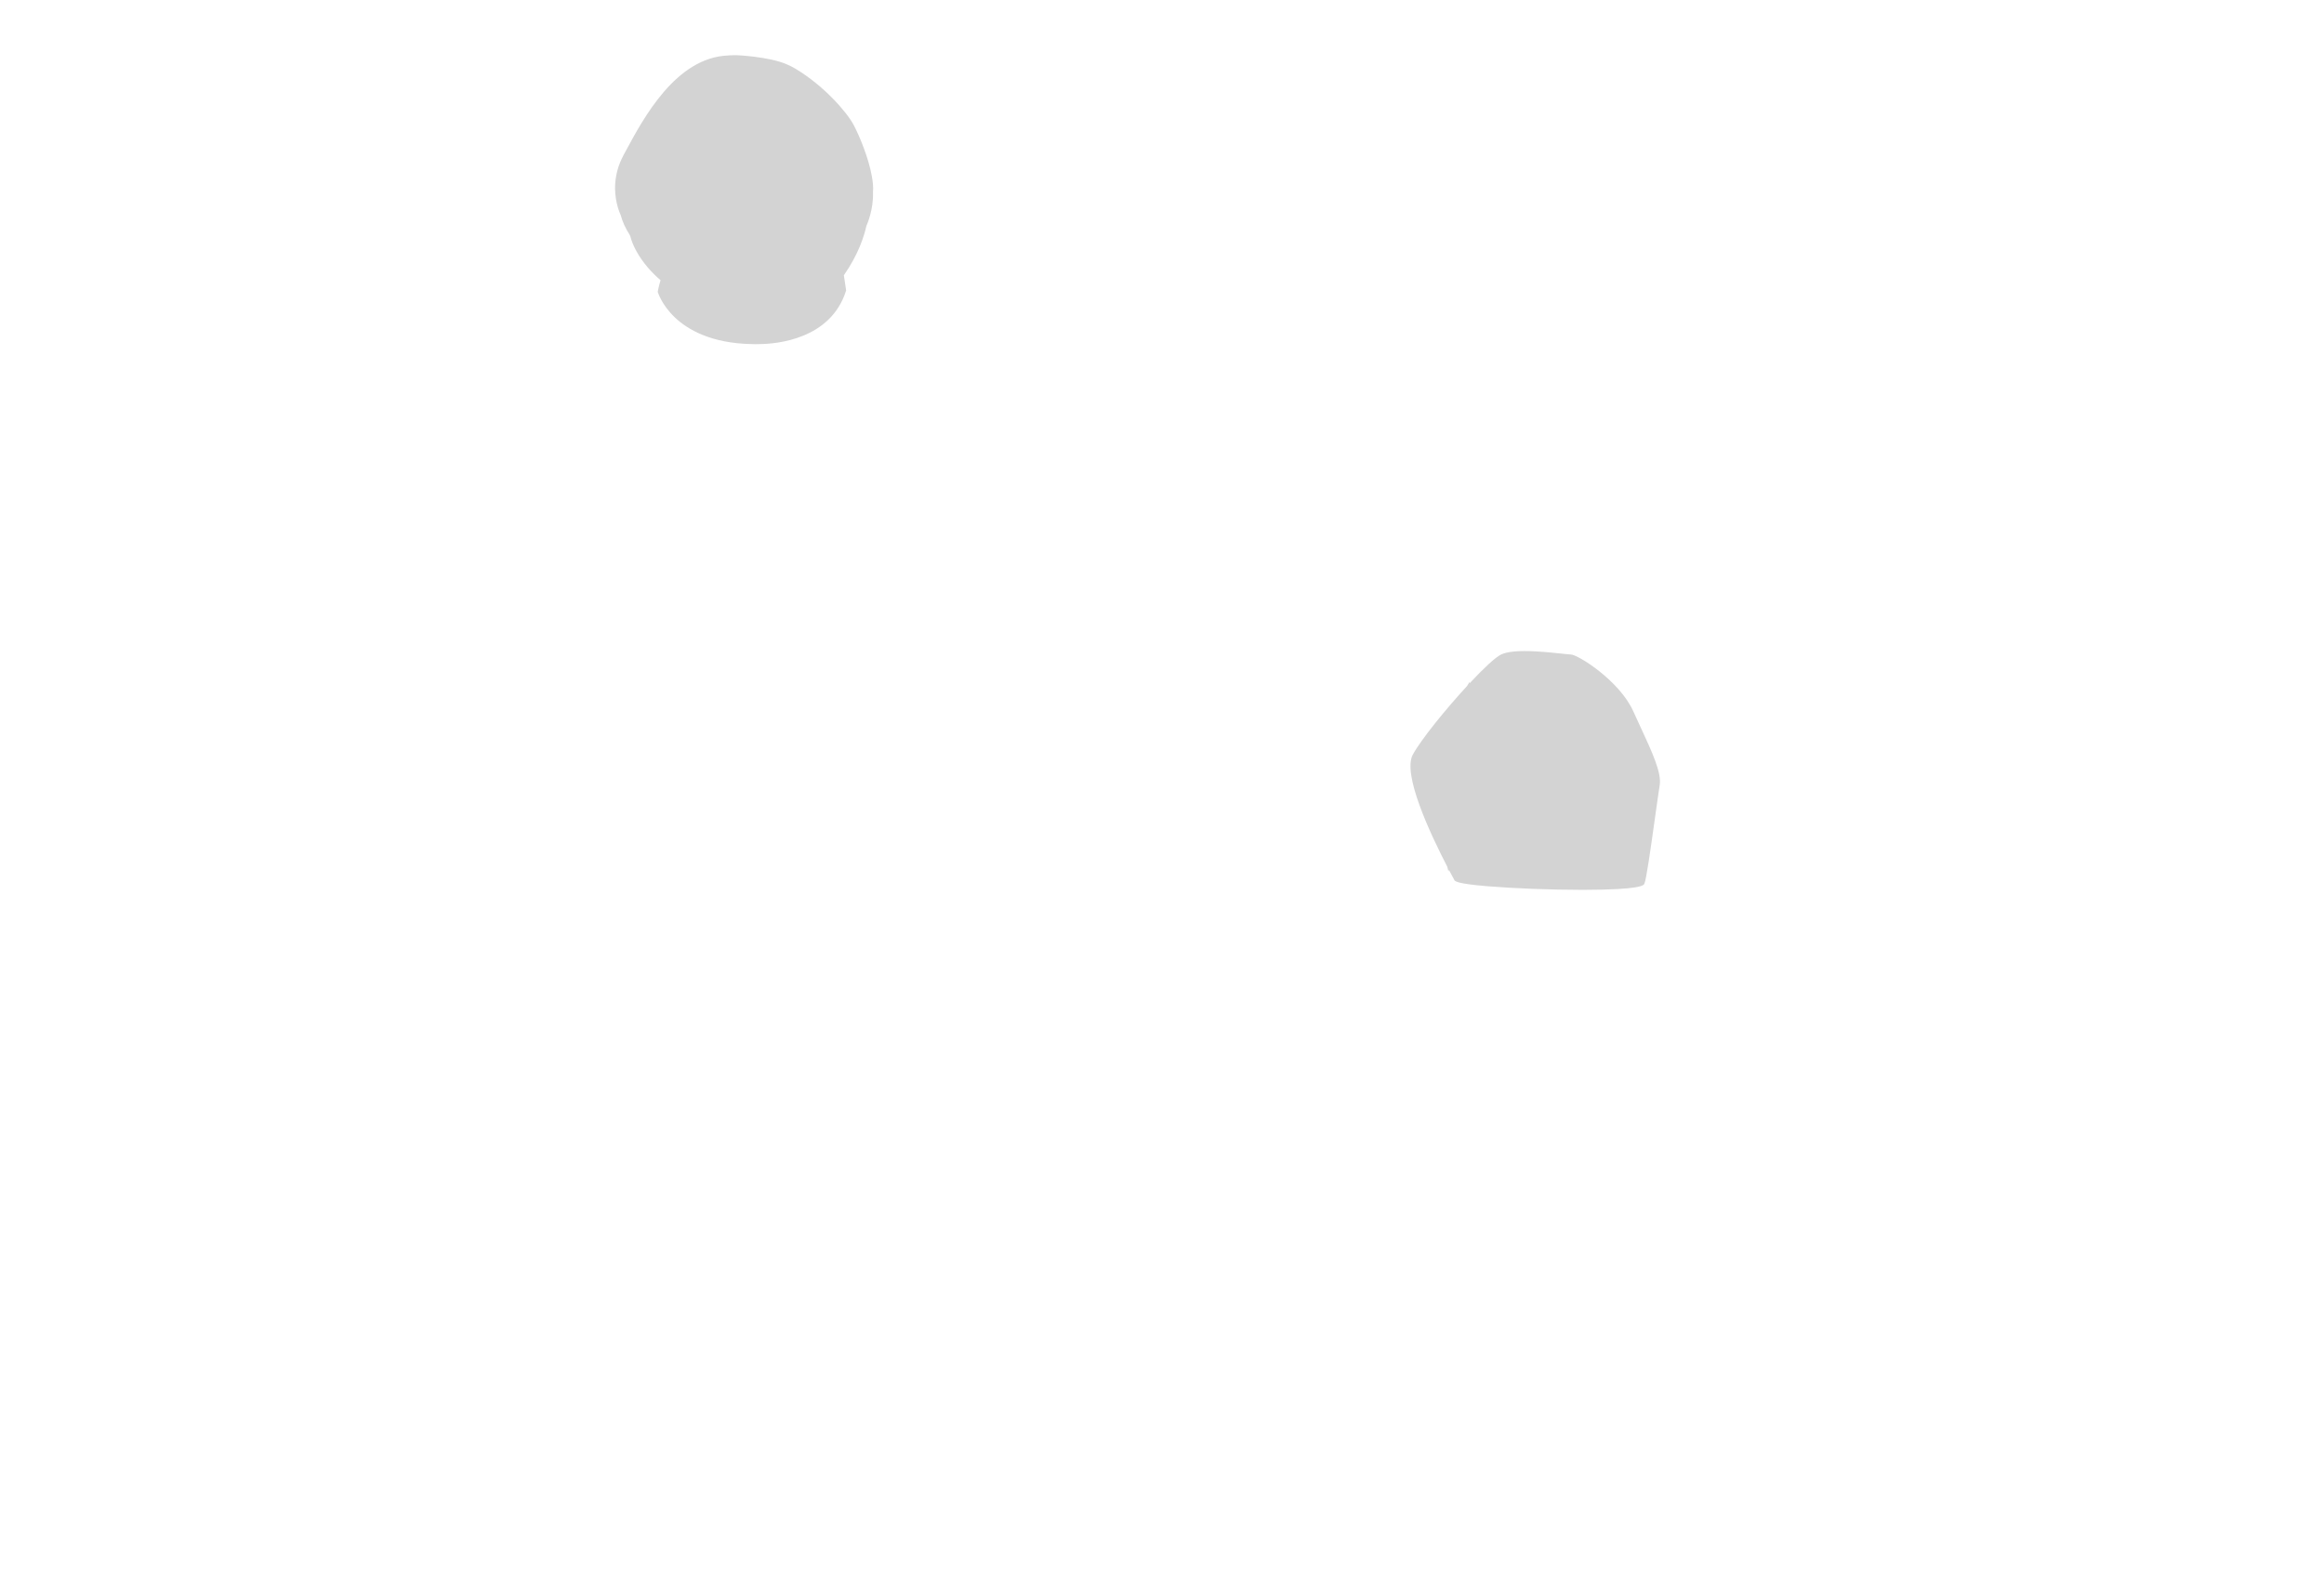 <?xml version="1.0" encoding="utf-8"?>
<!-- Generator: Adobe Illustrator 25.0.0, SVG Export Plug-In . SVG Version: 6.00 Build 0)  -->
<svg version="1.1" id="圖層_1" xmlns="http://www.w3.org/2000/svg" xmlns:xlink="http://www.w3.org/1999/xlink" x="0px" y="0px"
	 viewBox="0 0 2353.3 1599.2" style="enable-background:new 0 0 2353.3 1599.2;" xml:space="preserve">
<style type="text/css">
	.st0{fill:#D3D3D3;}
</style>
<g>
	<path class="st0" d="M864.5,126.7c-6.7-12.8-30.1-39.9-59.2-57.2c-2.8-1.7-5.9-3.2-9.2-4.6c-18-7.6-49.9-9-50.1-9
		c-0.9,0-1.7,0-2.5,0c-2.4,0-4.2,0.1-5.3,0.2c-0.5,0-0.9,0.1-1,0.1c-52.7,2.1-85.6,63.4-103.3,96.3c-0.9,1.6-1.7,3.2-2.5,4.6
		c-5.7,10.6-8.6,21.9-8.6,33.5c0.1,15.2,5.1,25.9,5.8,27.4c1.6,6.3,4.7,13.2,9.4,20.5l0,0.5l0.2,0.1c2.4,9.8,8.9,21.5,17.9,32
		c4,4.6,8.3,8.9,12.8,12.7c-1.9,6.2-2.7,10.9-2.8,11.4l-0.1,0.3l0.1,0.3c0.2,0.5,3.9,13.1,17.6,26c12.5,11.8,36.2,26,77.7,26.7
		c0.1,0,1.4,0.1,3.7,0.1c1.2,0,2.8,0,4.5-0.1c16.5-0.2,71.5-4.6,87.1-54l0.1-0.3l-2.3-15.4l0,0c15-21.4,20.7-40.3,22.8-49.9
		c0.7-1.6,7.3-16.5,6.7-34.1l0-0.5c0.4-4.3,0-9.7-1.2-16C879.5,159.7,870.1,137.3,864.5,126.7z"/>
	<path class="st0" d="M1661.3,736.6c-2.5-5.3-5-10.8-7.5-16.3v0c-13.9-30.9-56.1-57.4-63.2-57.4c-1.2,0-4.5-0.4-8.6-0.8
		c-7-0.7-16.5-1.8-26.4-2.3c-17.9-1-29.6,0.1-35.9,3.3c-5.5,2.8-16.9,13.2-31.5,28.9v-1.4l-2.7,4.3c-20.8,22.6-46.3,53.7-54.9,69.5
		c-10.6,19.7,17.3,79.4,34.9,113.4l1.2,4.8l0.5-1.5c2.9,5.5,4.9,9.1,5.3,9.9c0.5,1.5,2.3,4,33.3,6.6c26.5,2.2,64.1,3.7,96.3,3.7
		c0.5,0,1,0,1.4,0c58.8-0.1,60.9-4.7,61.6-6.2c2-4.3,6.2-34.2,11.2-69.9c1.9-13.4,3.5-25,4.3-29.8
		C1682.8,782.9,1672.8,761.5,1661.3,736.6z"/>
</g>
</svg>
